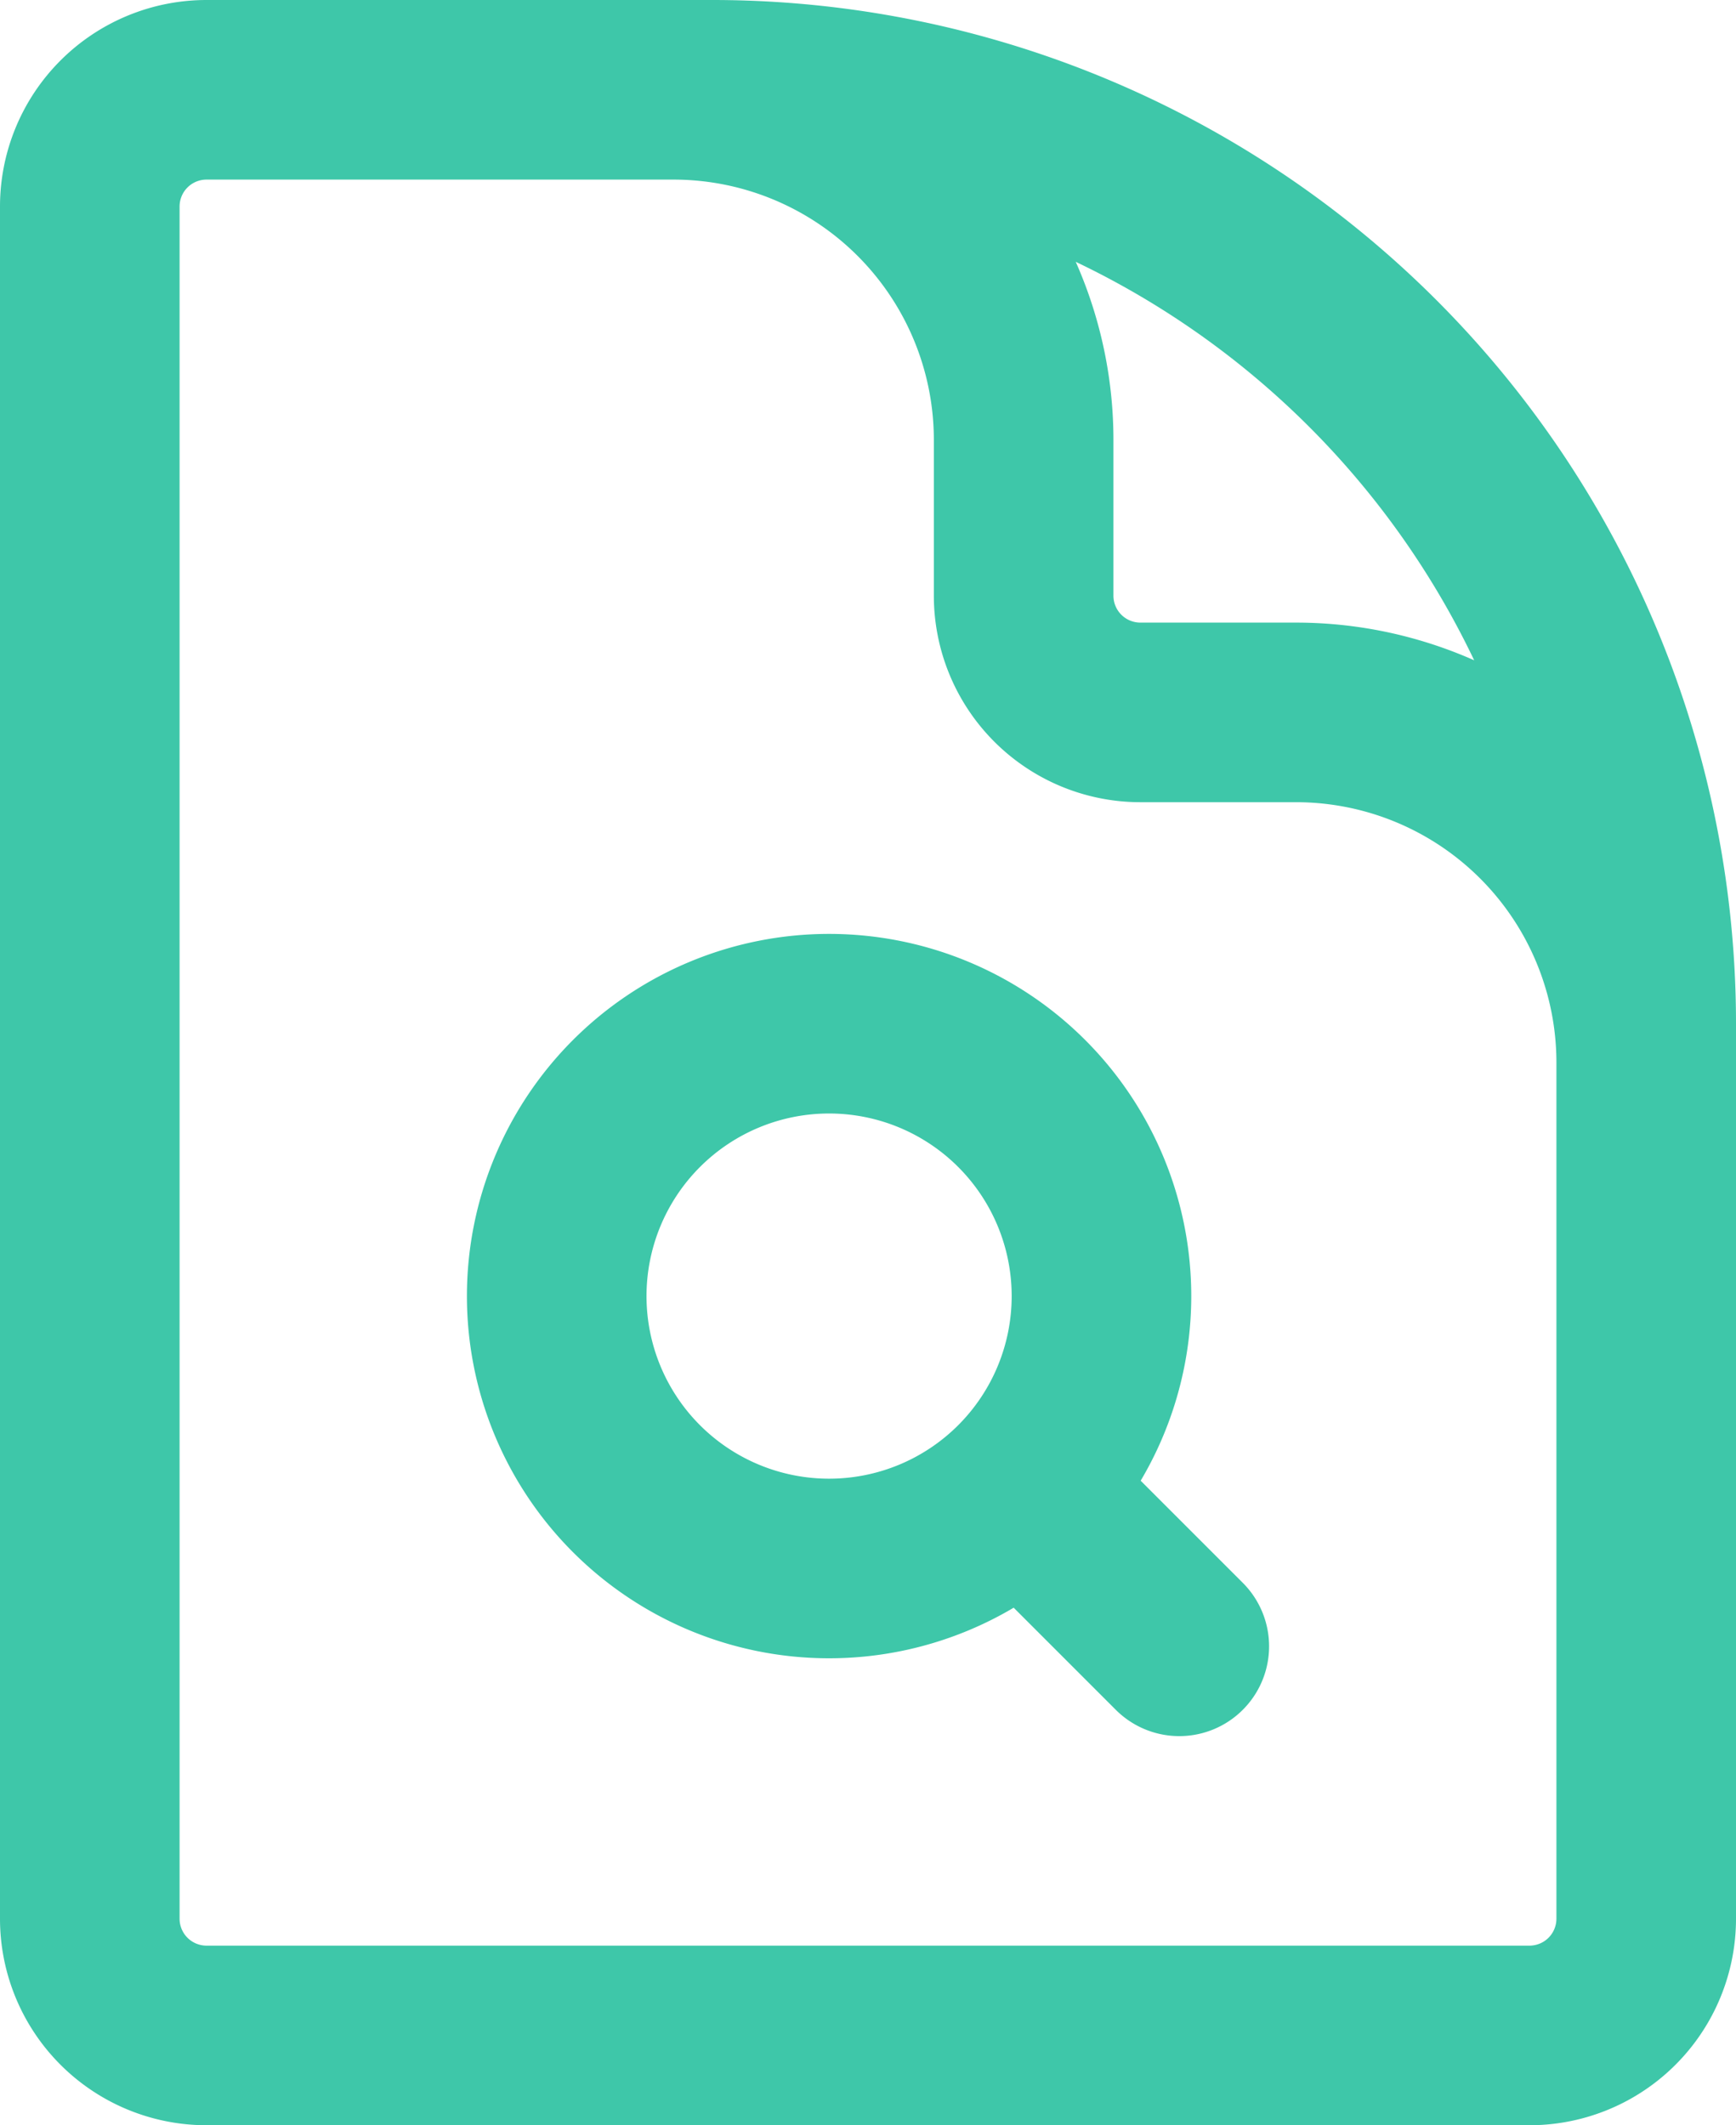 <svg xmlns="http://www.w3.org/2000/svg" width="14.5" height="17.75" viewBox="0 0 14.5 17.75"><defs><style>.a{fill:none;stroke:#3ec7a9;stroke-linecap:round;stroke-linejoin:round;stroke-width:1.5px;}</style></defs><path class="a" d="M17.5,12.65V10.375A2.925,2.925,0,0,0,14.575,7.45h-1.3a.975.975,0,0,1-.975-.975v-1.3A2.925,2.925,0,0,0,9.375,2.25H7.75m4.534,11.684L13.6,15.25m-3.9-13H5.475a.975.975,0,0,0-.975.975v14.3a.975.975,0,0,0,.975.975h11.05a.975.975,0,0,0,.975-.975V10.05a7.8,7.8,0,0,0-7.8-7.8Zm3.25,10.075a2.275,2.275,0,1,1-2.275-2.275,2.275,2.275,0,0,1,2.275,2.275Z" transform="translate(-3.75 -1.5)"/></svg>